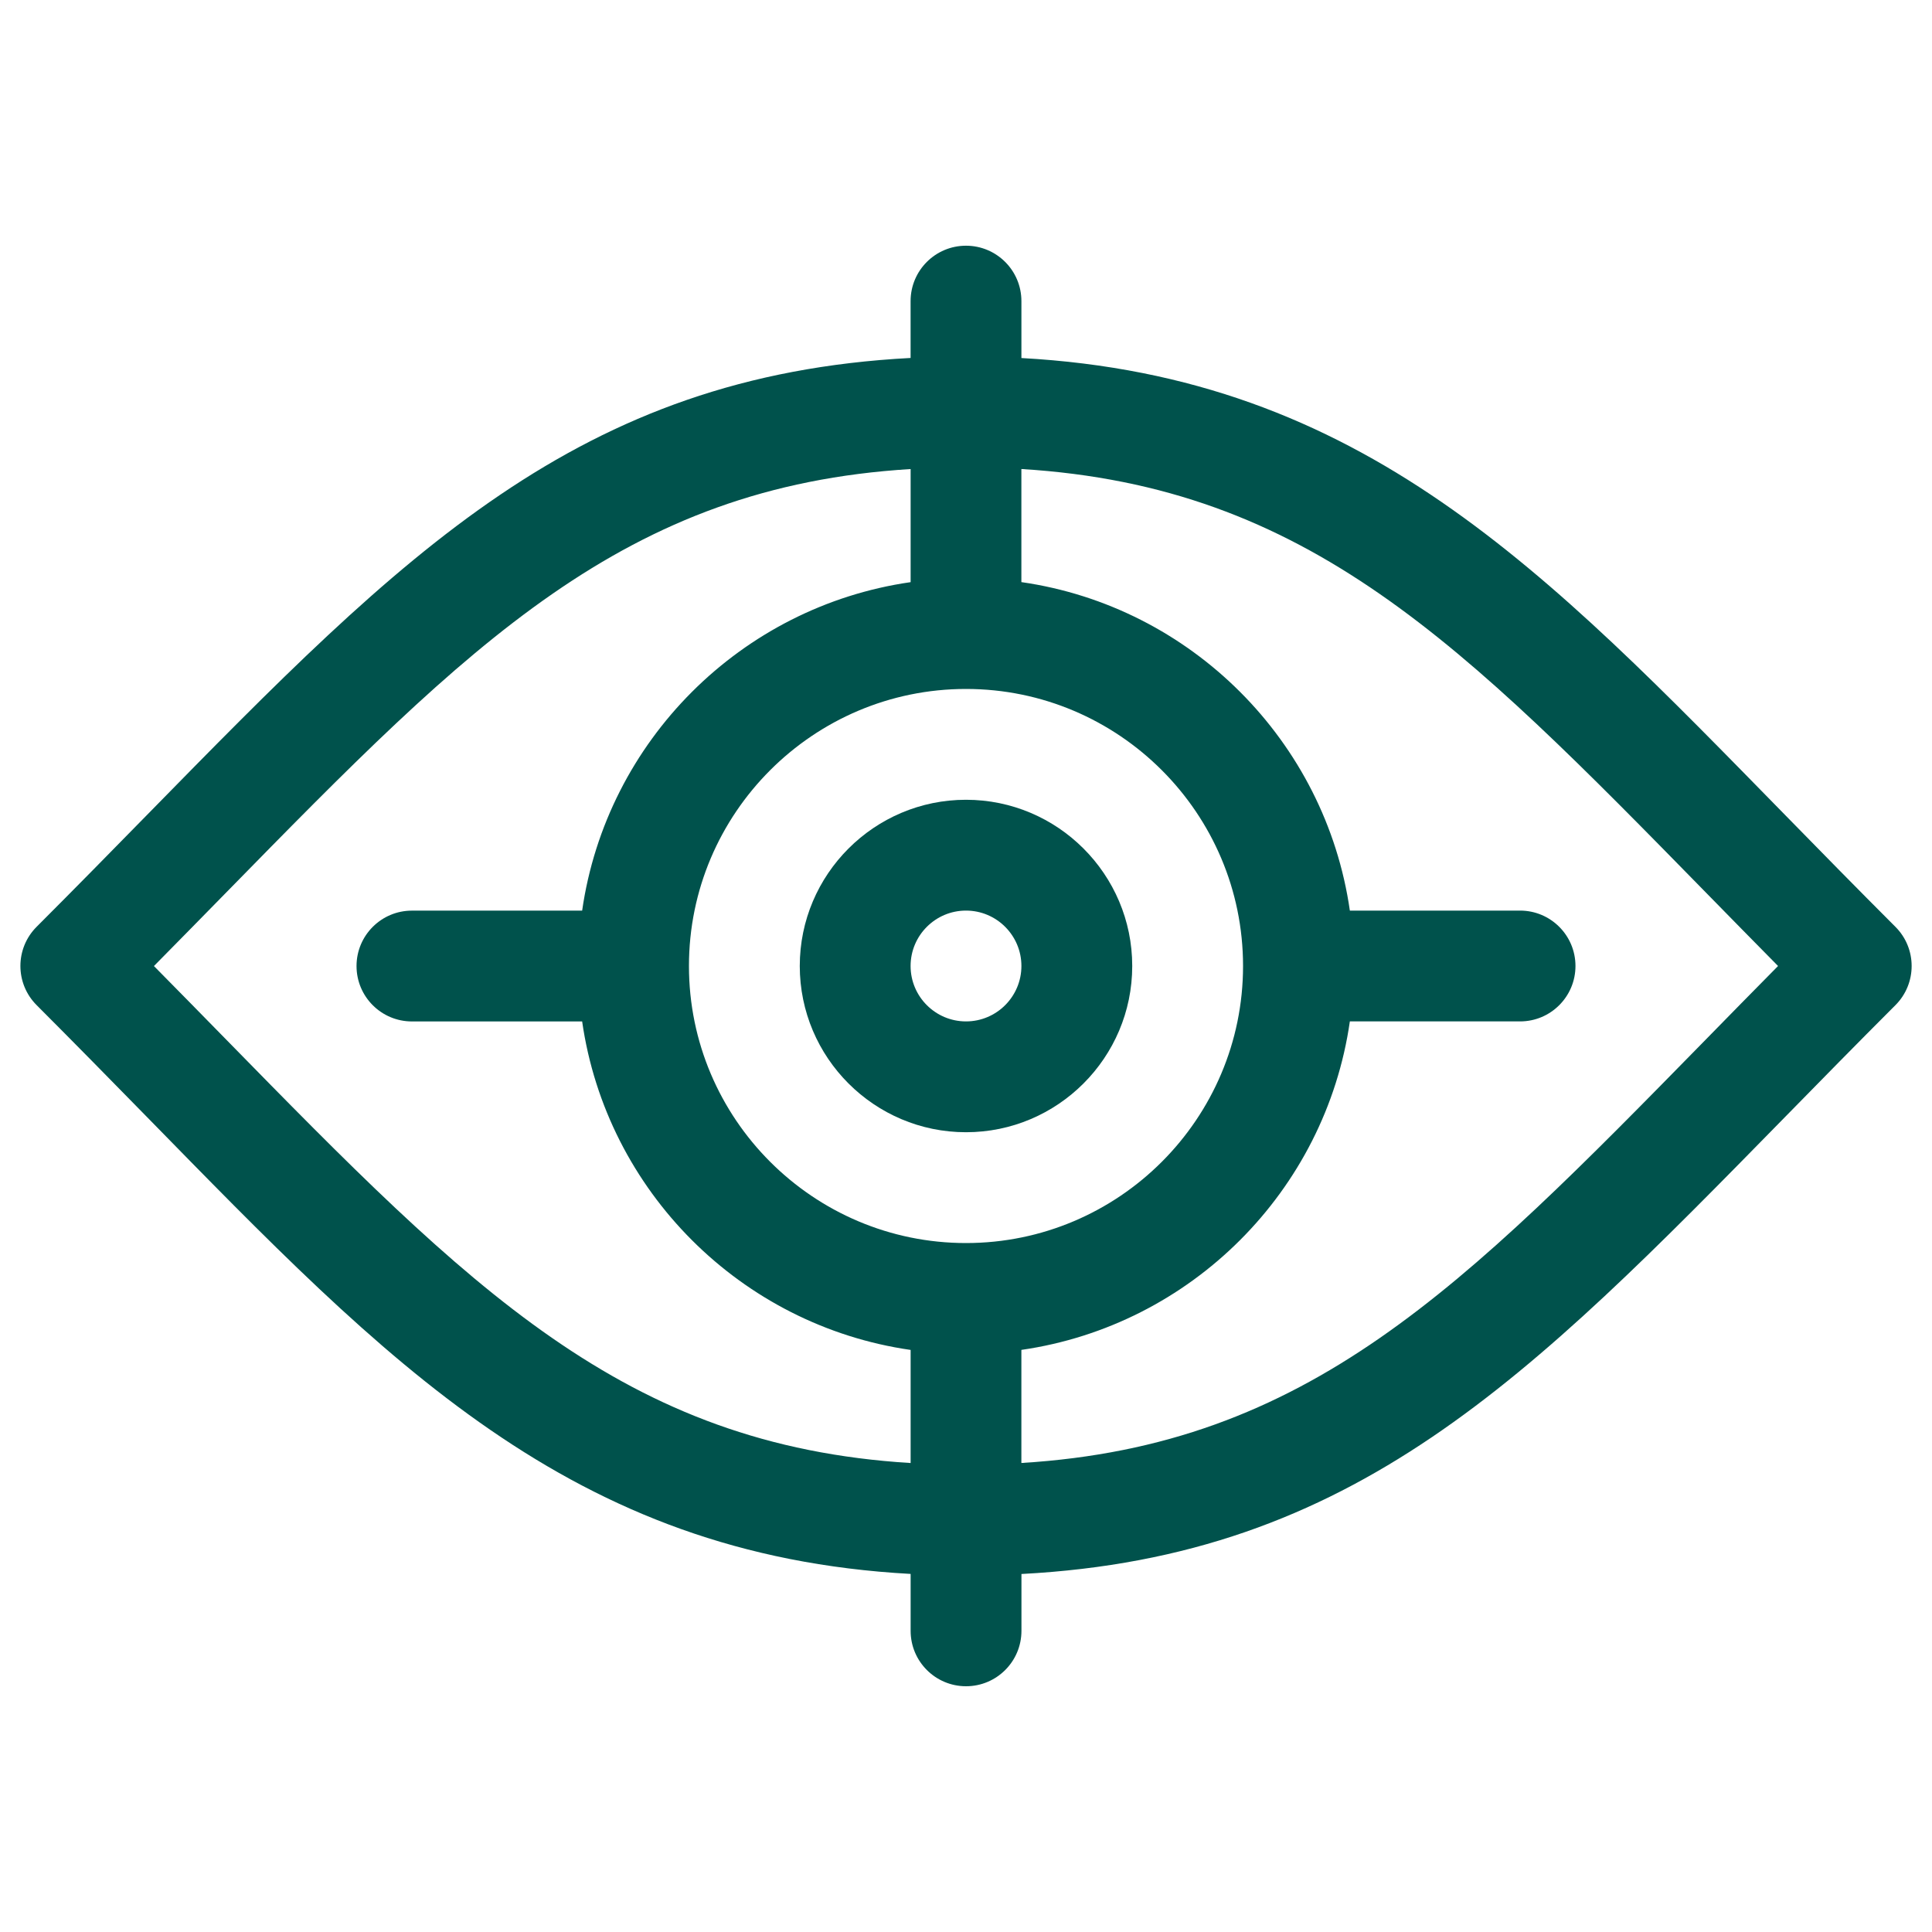 <?xml version="1.0" encoding="utf-8"?>
<!-- Generator: Adobe Illustrator 26.5.0, SVG Export Plug-In . SVG Version: 6.00 Build 0)  -->
<svg version="1.1" id="Capa_1" xmlns="http://www.w3.org/2000/svg" xmlns:xlink="http://www.w3.org/1999/xlink" x="0px" y="0px"
	 viewBox="0 0 500 500" style="enable-background:new 0 0 500 500;" xml:space="preserve">
<style type="text/css">
	.st0{fill:#00524C;}
	.st1{fill:#4C9C2E;stroke:#4C9C2E;stroke-width:1.717;stroke-miterlimit:10;}
</style>
<g>
	<path class="st0" d="M250,293.02c23.72,0,43.02-19.3,43.02-43.02s-19.3-43.02-43.02-43.02c-23.72,0-43.02,19.3-43.02,43.02
		S226.28,293.02,250,293.02z M250,235.66c7.91,0,14.34,6.43,14.34,14.34s-6.43,14.34-14.34,14.34c-7.91,0-14.34-6.43-14.34-14.34
		S242.09,235.66,250,235.66z"/>
	<path class="st0" d="M37.8,288.84c62.25,63.57,109.62,113.67,197.87,118.49v14.73c0,7.92,6.42,14.34,14.34,14.34
		s14.34-6.42,14.34-14.34v-14.71c86.18-4.53,131.19-50.47,197.57-118.22c9.11-9.3,18.54-18.92,28.61-28.99
		c5.6-5.6,5.6-14.68,0-20.28c-9.95-9.95-19.29-19.48-28.31-28.7C399.96,147.59,352.59,97.49,264.34,92.66V77.93
		c0-7.92-6.42-14.34-14.34-14.34s-14.34,6.42-14.34,14.34v14.71c-86.18,4.53-131.19,50.47-197.57,118.22
		c-9.11,9.3-18.54,18.92-28.61,28.99c-5.6,5.6-5.6,14.68,0,20.28C19.43,270.09,28.77,279.62,37.8,288.84z M250,178.3
		c39.53,0,71.7,32.16,71.7,71.7s-32.16,71.7-71.7,71.7s-71.7-32.16-71.7-71.7S210.47,178.3,250,178.3z M441.71,231.22
		c5.98,6.11,12.1,12.35,18.45,18.78c-6.46,6.53-12.67,12.87-18.74,19.07c-63.24,64.55-102.89,105.01-177.09,109.55v-29.27
		c43.89-6.31,78.7-41.11,85.01-85.01h44.05c7.92,0,14.34-6.42,14.34-14.34s-6.42-14.34-14.34-14.34h-44.05
		c-6.31-43.89-41.11-78.7-85.01-85.01v-29.27C338.6,125.93,378.34,166.5,441.71,231.22L441.71,231.22z M58.58,230.94
		c63.24-64.55,102.89-105.01,177.09-109.55v29.27c-43.89,6.31-78.7,41.11-85.01,85.01h-44.05c-7.92,0-14.34,6.42-14.34,14.34
		s6.42,14.34,14.34,14.34h44.05c6.31,43.89,41.11,78.7,85.01,85.01v29.27c-74.26-4.55-114-45.12-177.38-109.84
		c-5.98-6.11-12.1-12.35-18.45-18.78C46.3,243.47,52.51,237.13,58.58,230.94L58.58,230.94z"/>
</g>
</svg>
